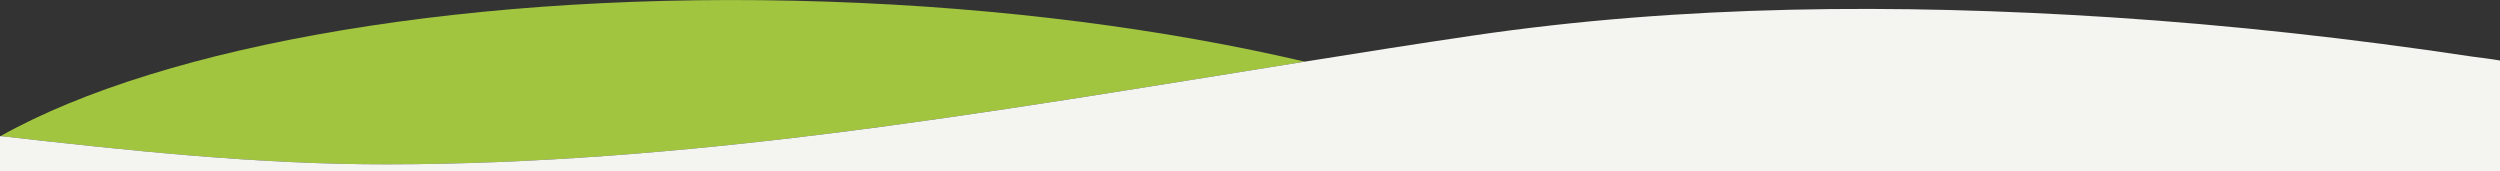 <svg xmlns="http://www.w3.org/2000/svg" xmlns:xlink="http://www.w3.org/1999/xlink" id="Layer_1" x="0px" y="0px" viewBox="0 0 197.47 13.52" style="enable-background:new 0 0 197.47 13.52;" xml:space="preserve"><rect x="0" y="0" width="197.47" height="13.52" fill="#333333" stroke="none"/><style type="text/css">	.st0{fill:#A1C53F;}	.st1{fill:#F4F4F0;}</style><path class="st0" d="M65.4,10.56C78,8.99,90.52,6.87,103.06,4.87c-11-2.57-23.89-4.28-37.72-4.74C37.38-0.81,12.88,3.55,0.04,10.75 c10.15,1.15,20.27,2.24,30.52,2.23C42.21,12.97,53.84,12,65.4,10.56z"></path><path class="st1" d="M40.35,12.23L40.35,12.23c0,0.01,0.01,0,0.01,0C40.36,12.23,40.35,12.23,40.35,12.23z"></path><path class="st1" d="M195.27,4.47c-9.5-1.43-19.05-2.49-28.64-3.11c-16.73-1.07-33.71-0.99-50.29,1.45 c-4.43,0.65-8.86,1.35-13.28,2.06C90.52,6.87,78,8.99,65.4,10.56C53.84,12,42.21,12.97,30.57,12.98 c-10.25,0.01-20.37-1.08-30.52-2.23C0.03,10.76,0.01,10.77,0,10.77v1.85v0.9h7.43h109.3h80.74V4.78 C196.94,4.68,195.44,4.49,195.27,4.47z"></path></svg>